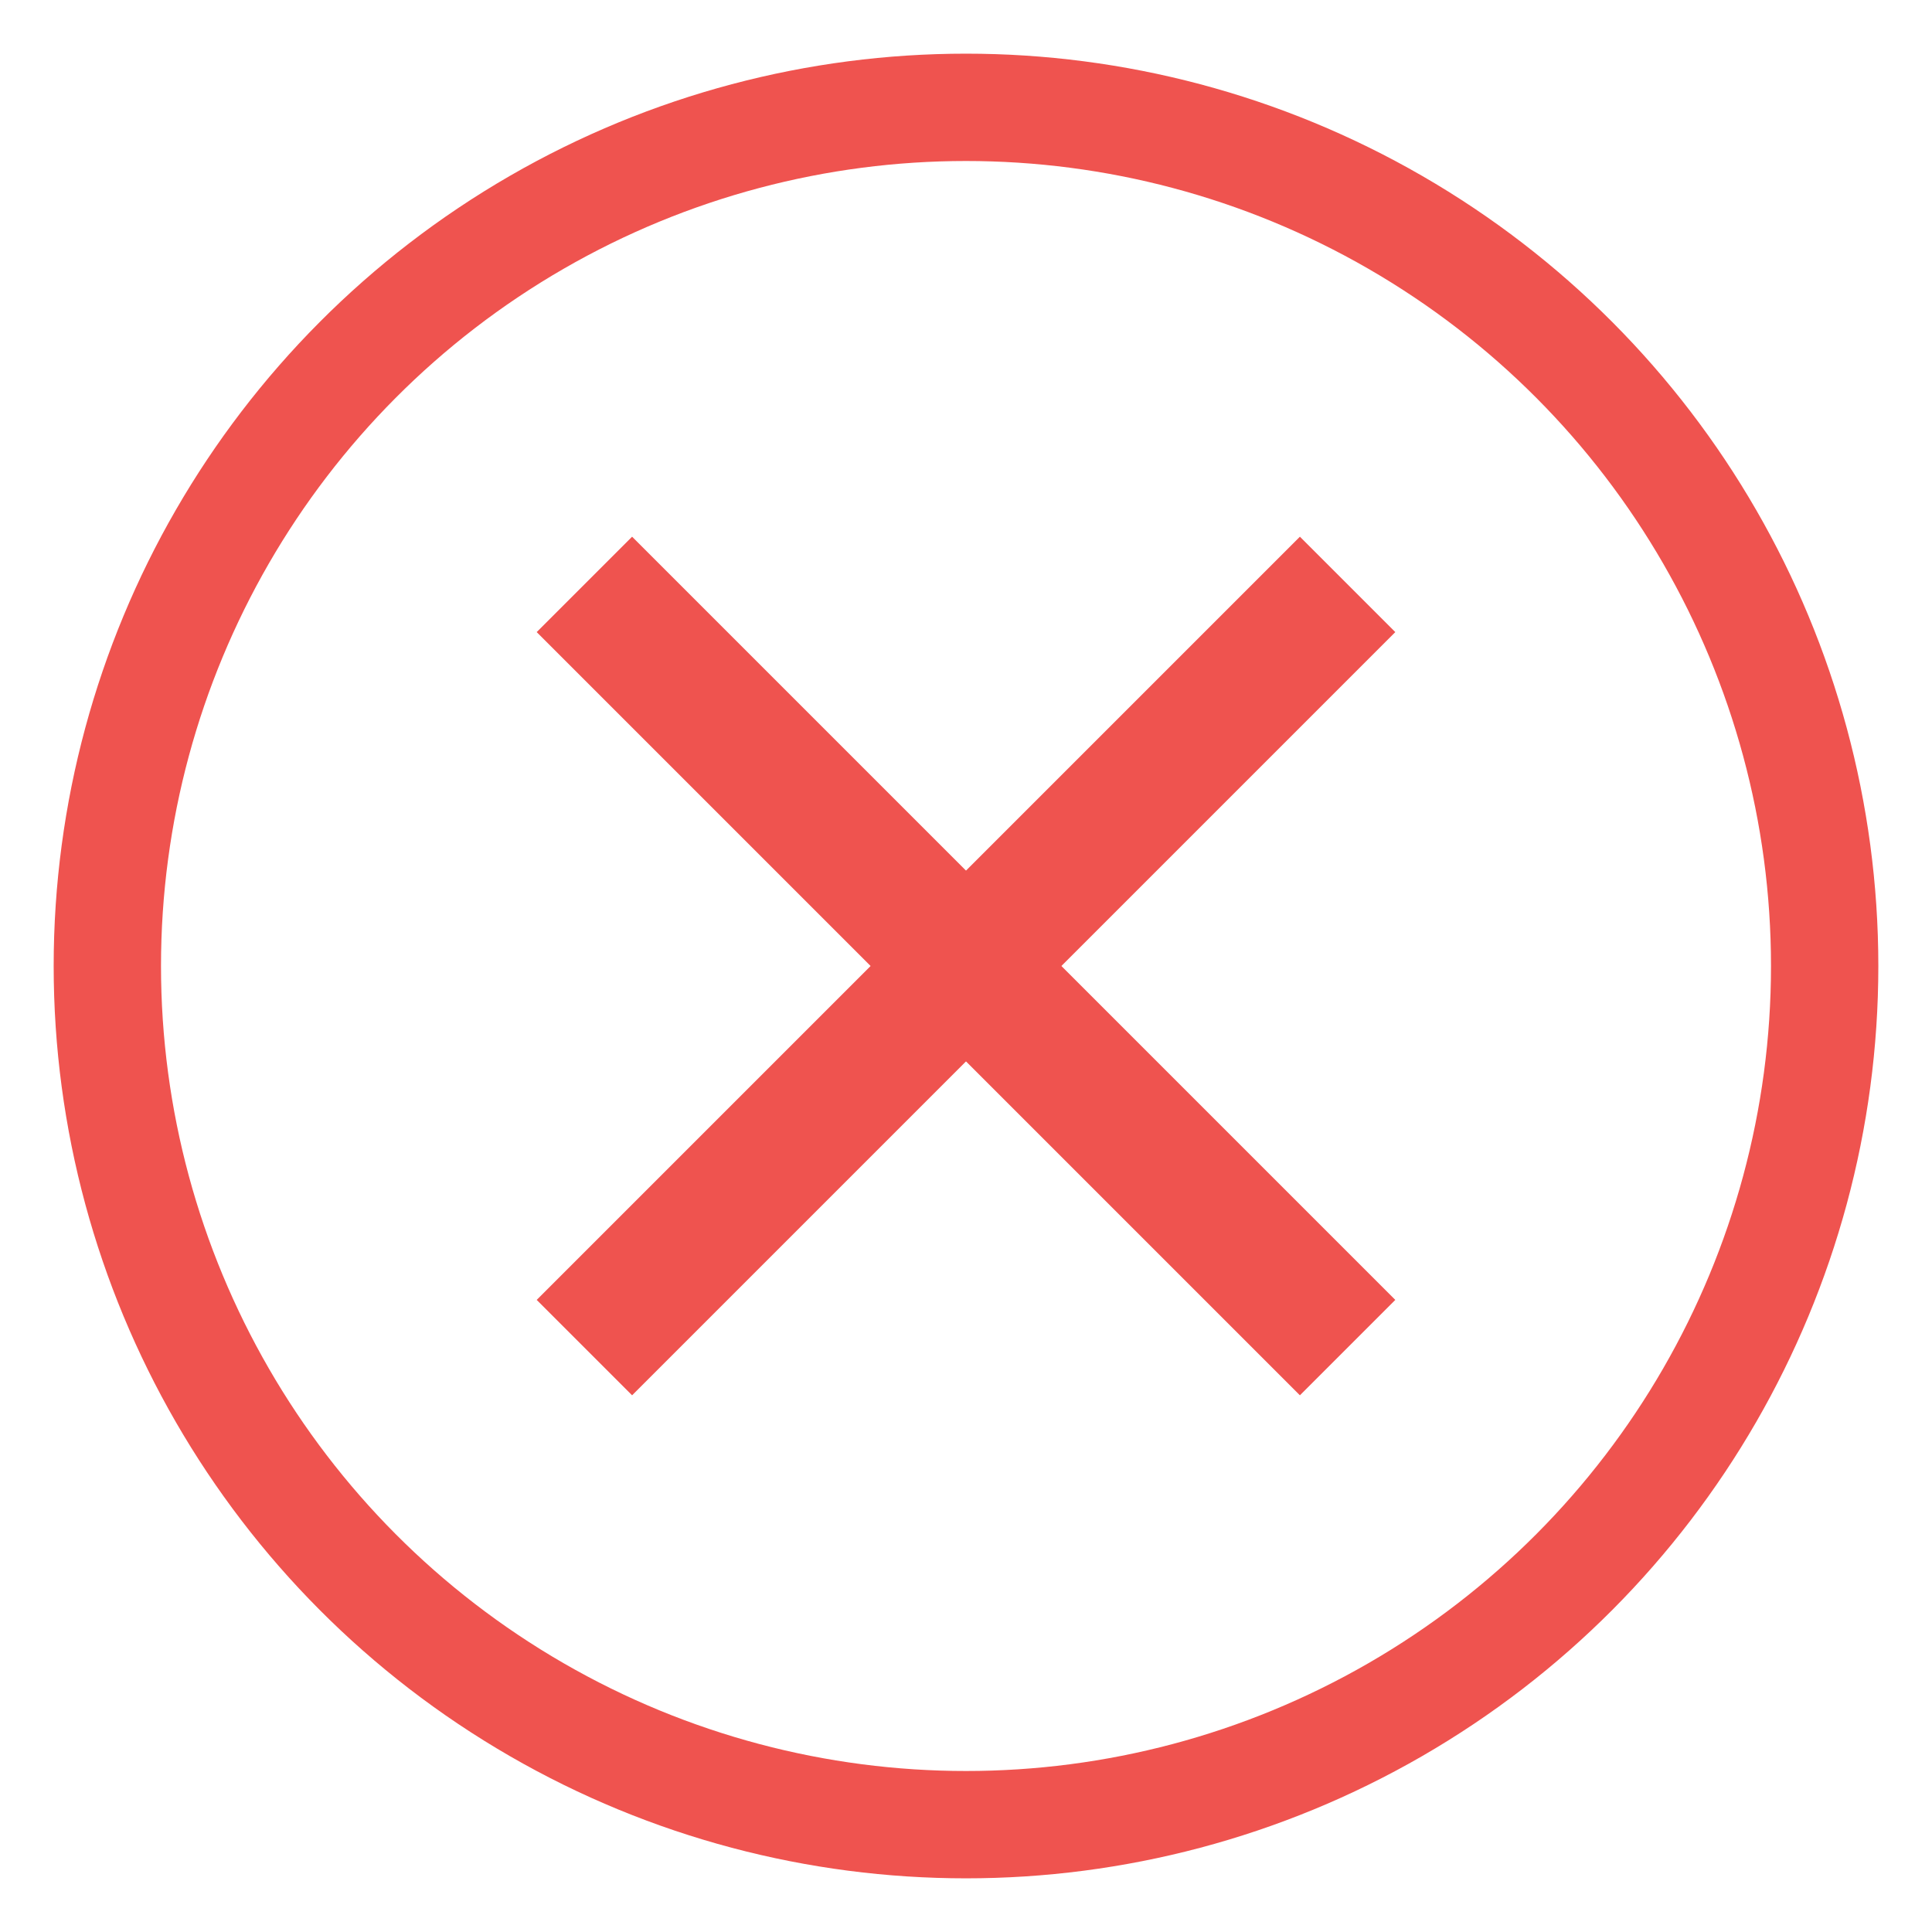 <?xml version="1.0" encoding="UTF-8"?>
<svg width="18px" height="18px" viewBox="0 0 18 18" version="1.1" xmlns="http://www.w3.org/2000/svg" xmlns:xlink="http://www.w3.org/1999/xlink">
    <title>Close</title>
    <g id="Page-1" stroke="none" stroke-width="1" fill="none" fill-rule="evenodd">
        <g id="Close" transform="translate(1, 1)" stroke="#EF534F">
            <circle id="Oval" cx="8" cy="8" r="8"></circle>
            <g id="Add" transform="translate(4, 4)" stroke-width="1.257">
                <line x1="4" y1="-1.028" x2="4" y2="9.028" id="Path" transform="translate(4, 4) rotate(-45) translate(-4, -4) "></line>
                <line x1="4" y1="-1.028" x2="4" y2="9.028" id="Path-Copy" transform="translate(4, 4) rotate(-135) translate(-4, -4) "></line>
            </g>
        </g>
    </g>
</svg>